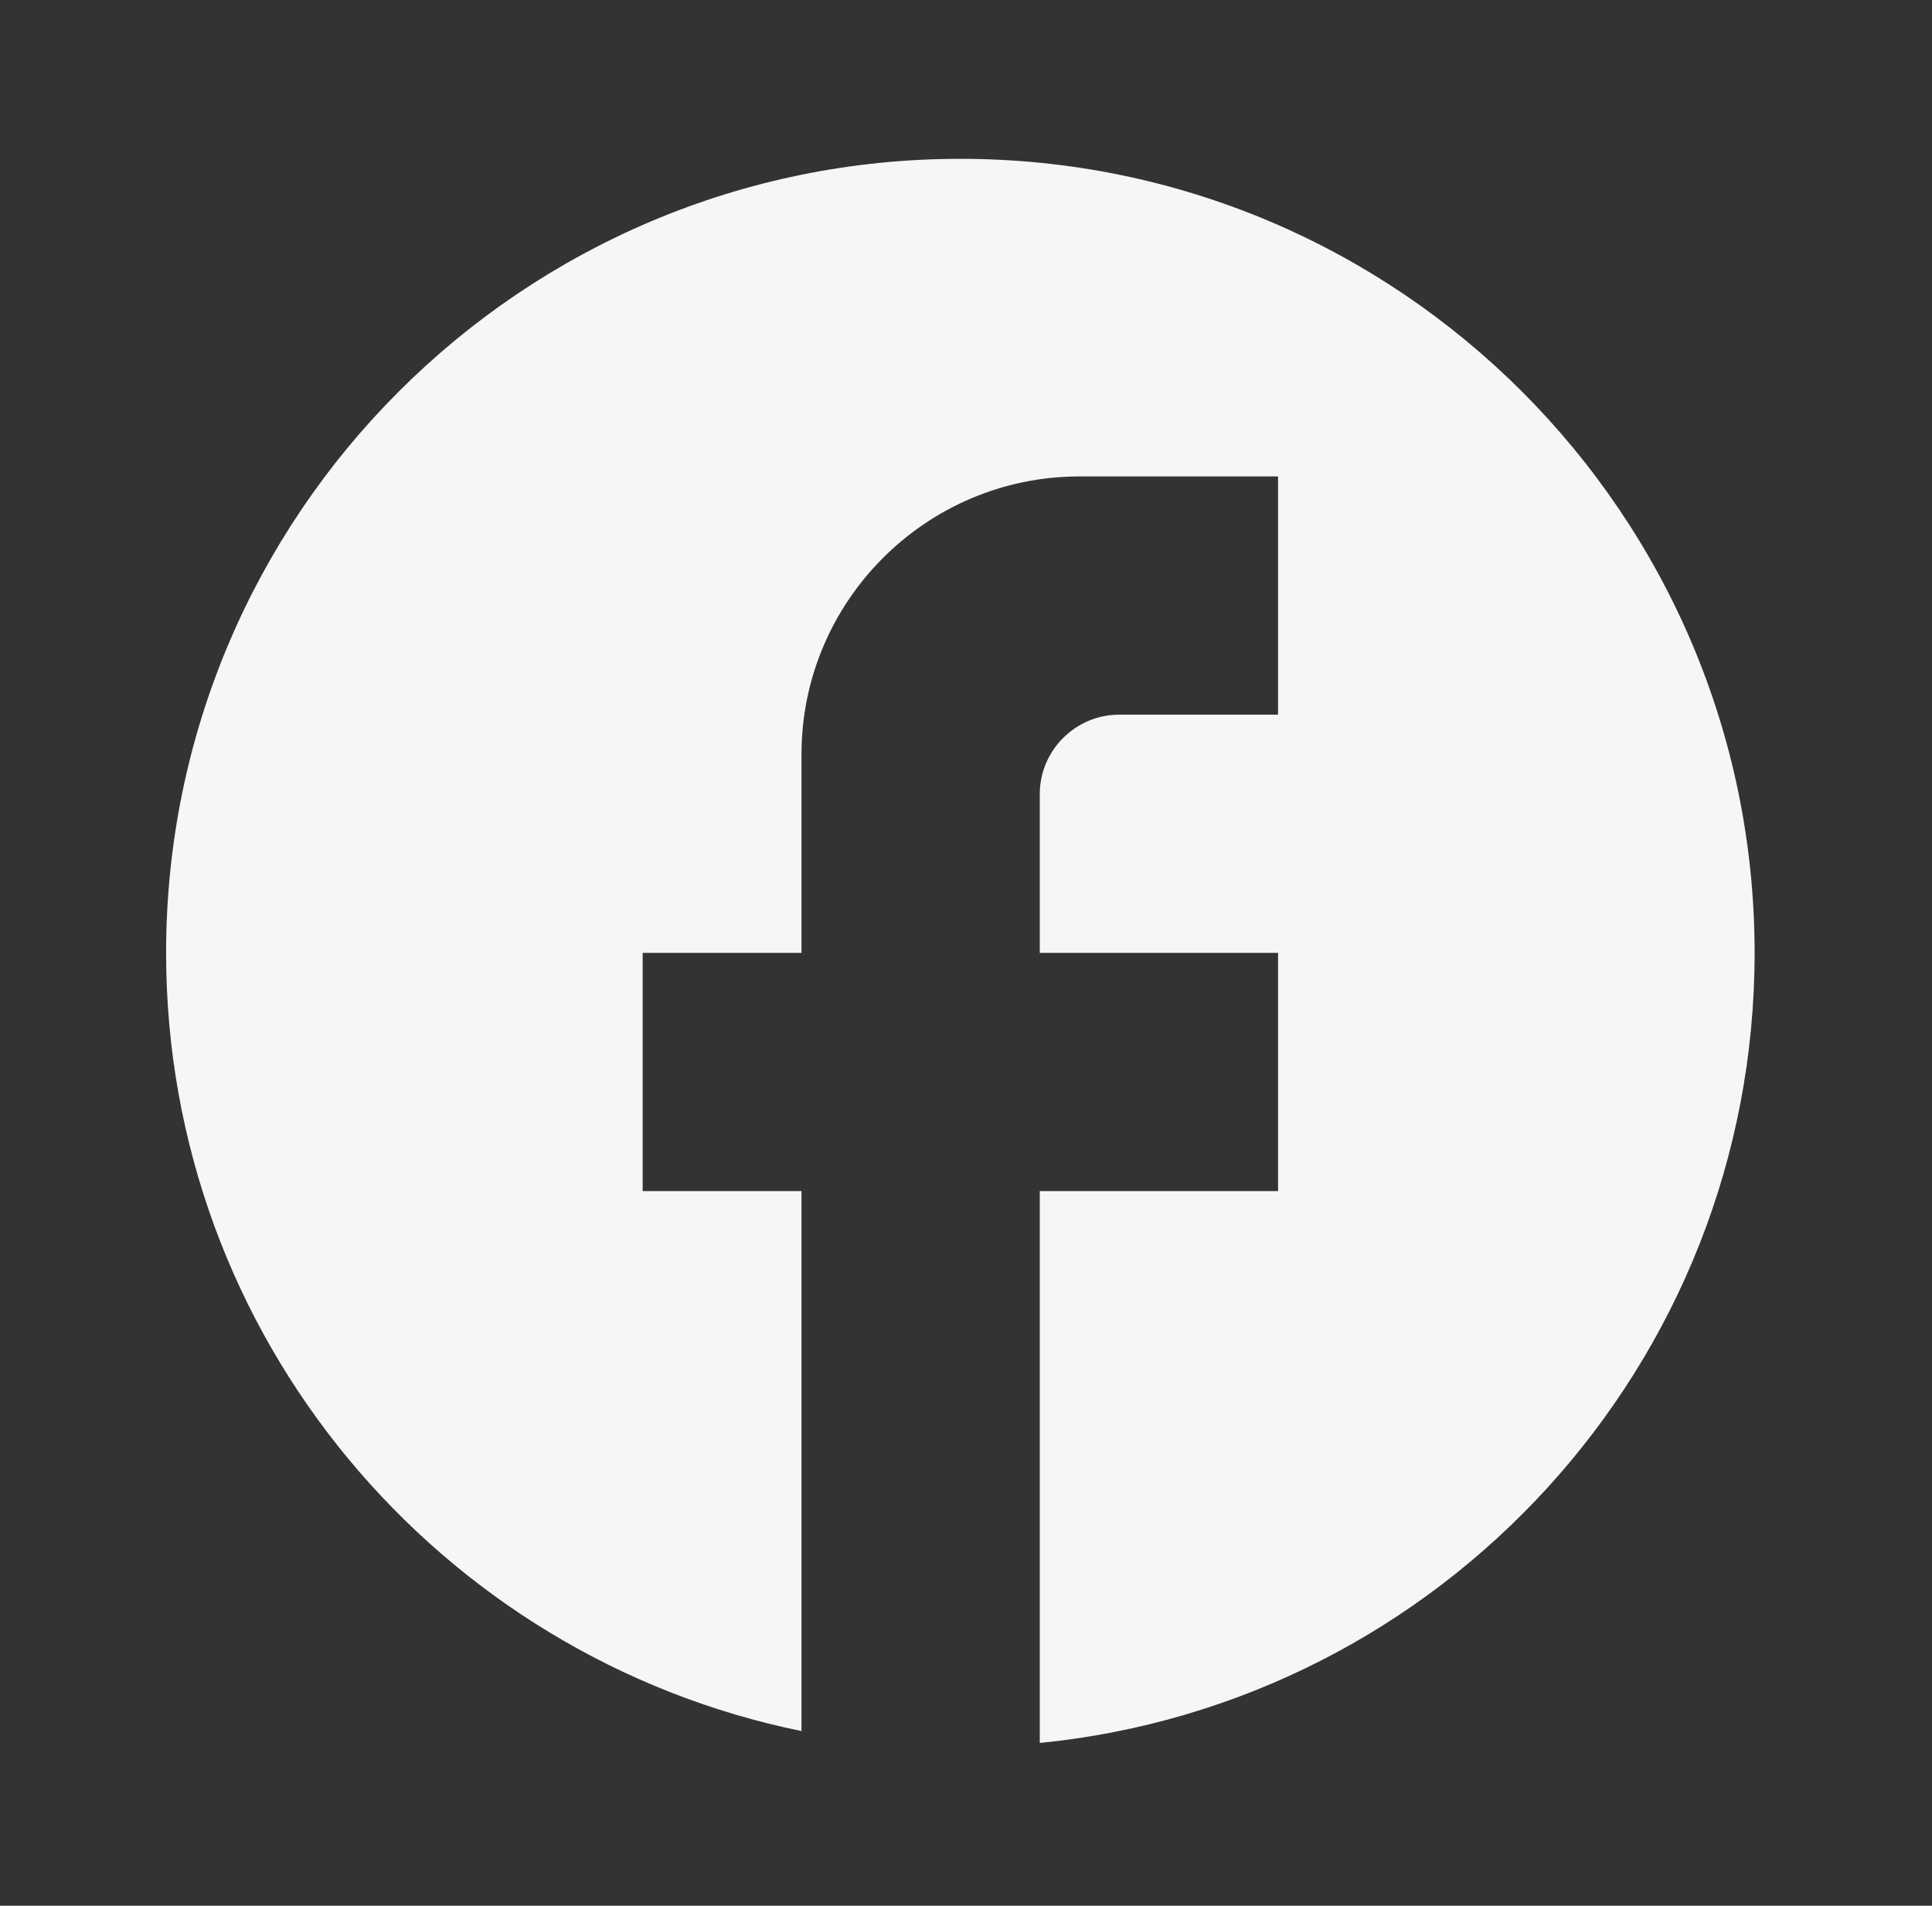 <svg width="75" height="74" viewBox="0 0 75 74" fill="none" xmlns="http://www.w3.org/2000/svg">
<rect x="0" y="0" width="75" height="74" fill="#333333" stroke="none"/>
<path d="M68.114 37C68.114 19.98 54.301 6.167 37.281 6.167C20.261 6.167 6.448 19.98 6.448 37C6.448 51.923 17.054 64.349 31.114 67.217V46.25H24.948V37H31.114V29.292C31.114 23.341 35.955 18.5 41.906 18.5H49.614V27.75H43.448C41.752 27.75 40.364 29.138 40.364 30.833V37H49.614V46.25H40.364V67.679C55.935 66.138 68.114 53.003 68.114 37Z" fill="#F6F6F6"/>
</svg>
